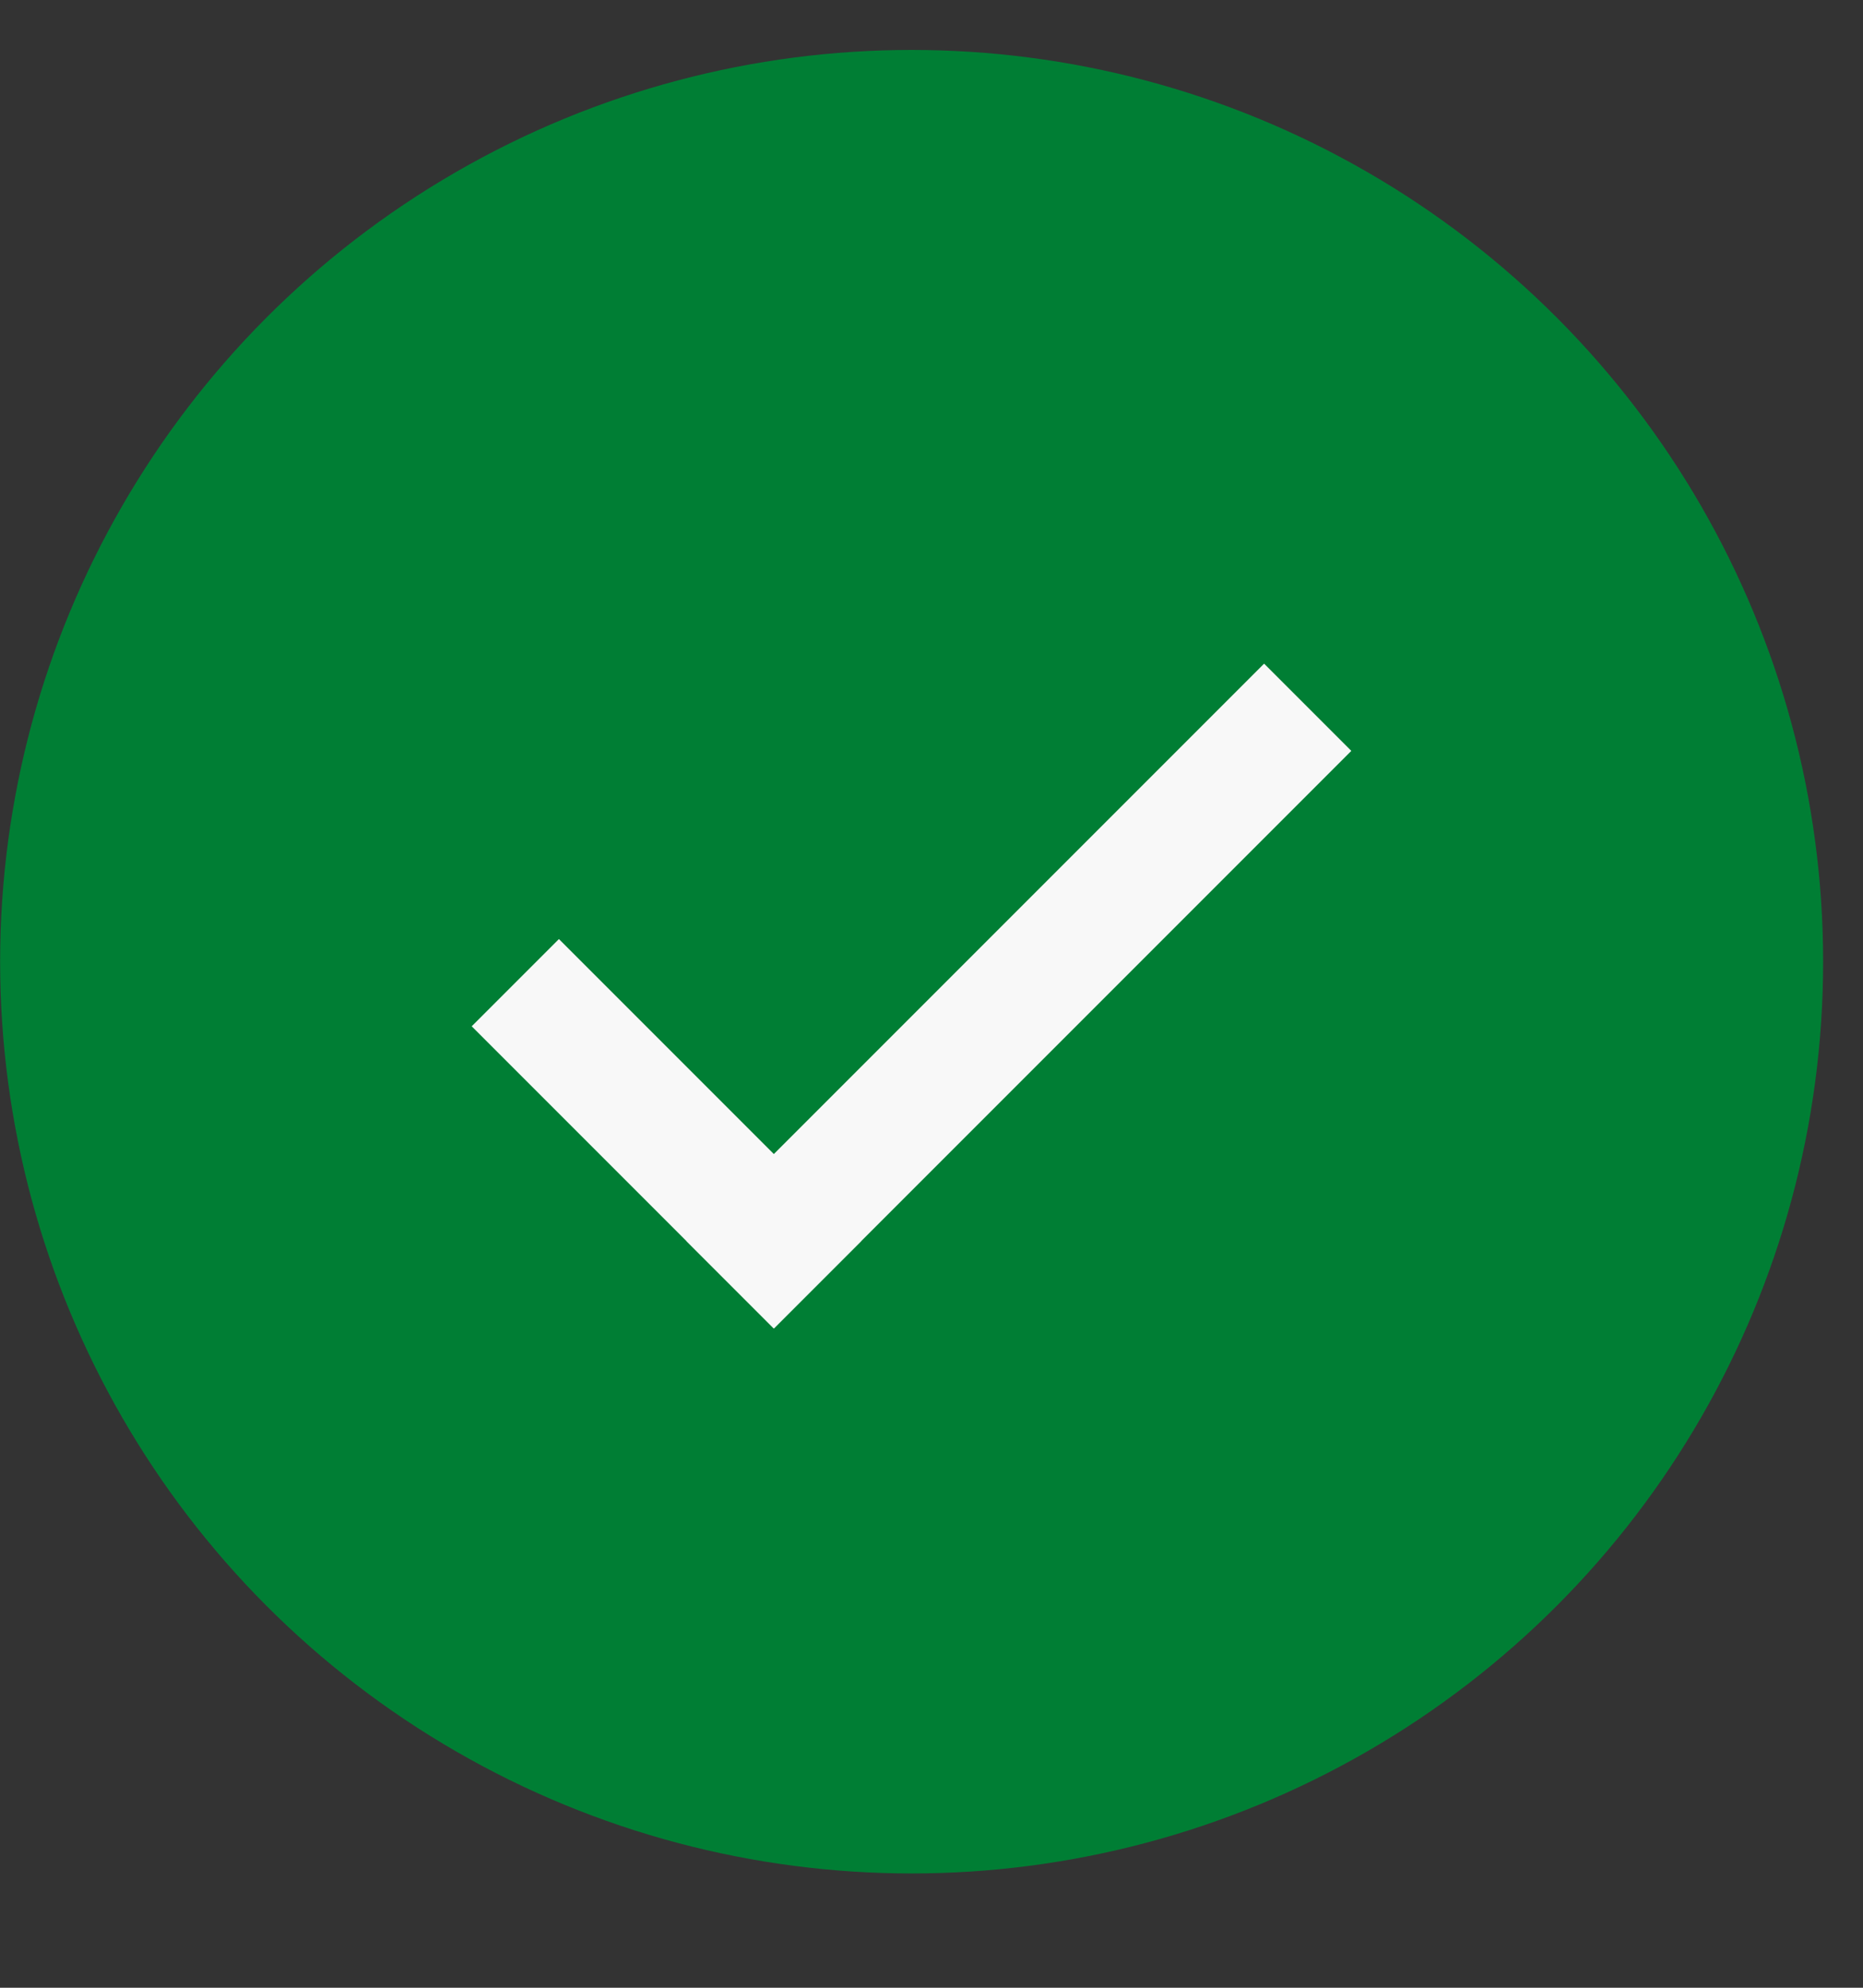 <svg width="15" height="16" viewBox="0 0 15 16" fill="none" xmlns="http://www.w3.org/2000/svg">
<rect x="0" y="0" width="15" height="16" fill="#333333" stroke="none"/>
<circle cx="7.34" cy="7.741" r="7.339" fill="#007E34"/>
<rect x="10.178" y="5.342" width="0.993" height="6.575" transform="rotate(45 10.178 5.342)" fill="#F8F8F8"/>
<rect x="3.798" y="8.261" width="0.993" height="3.44" transform="rotate(-45 3.798 8.261)" fill="#F8F8F8"/>
</svg>

